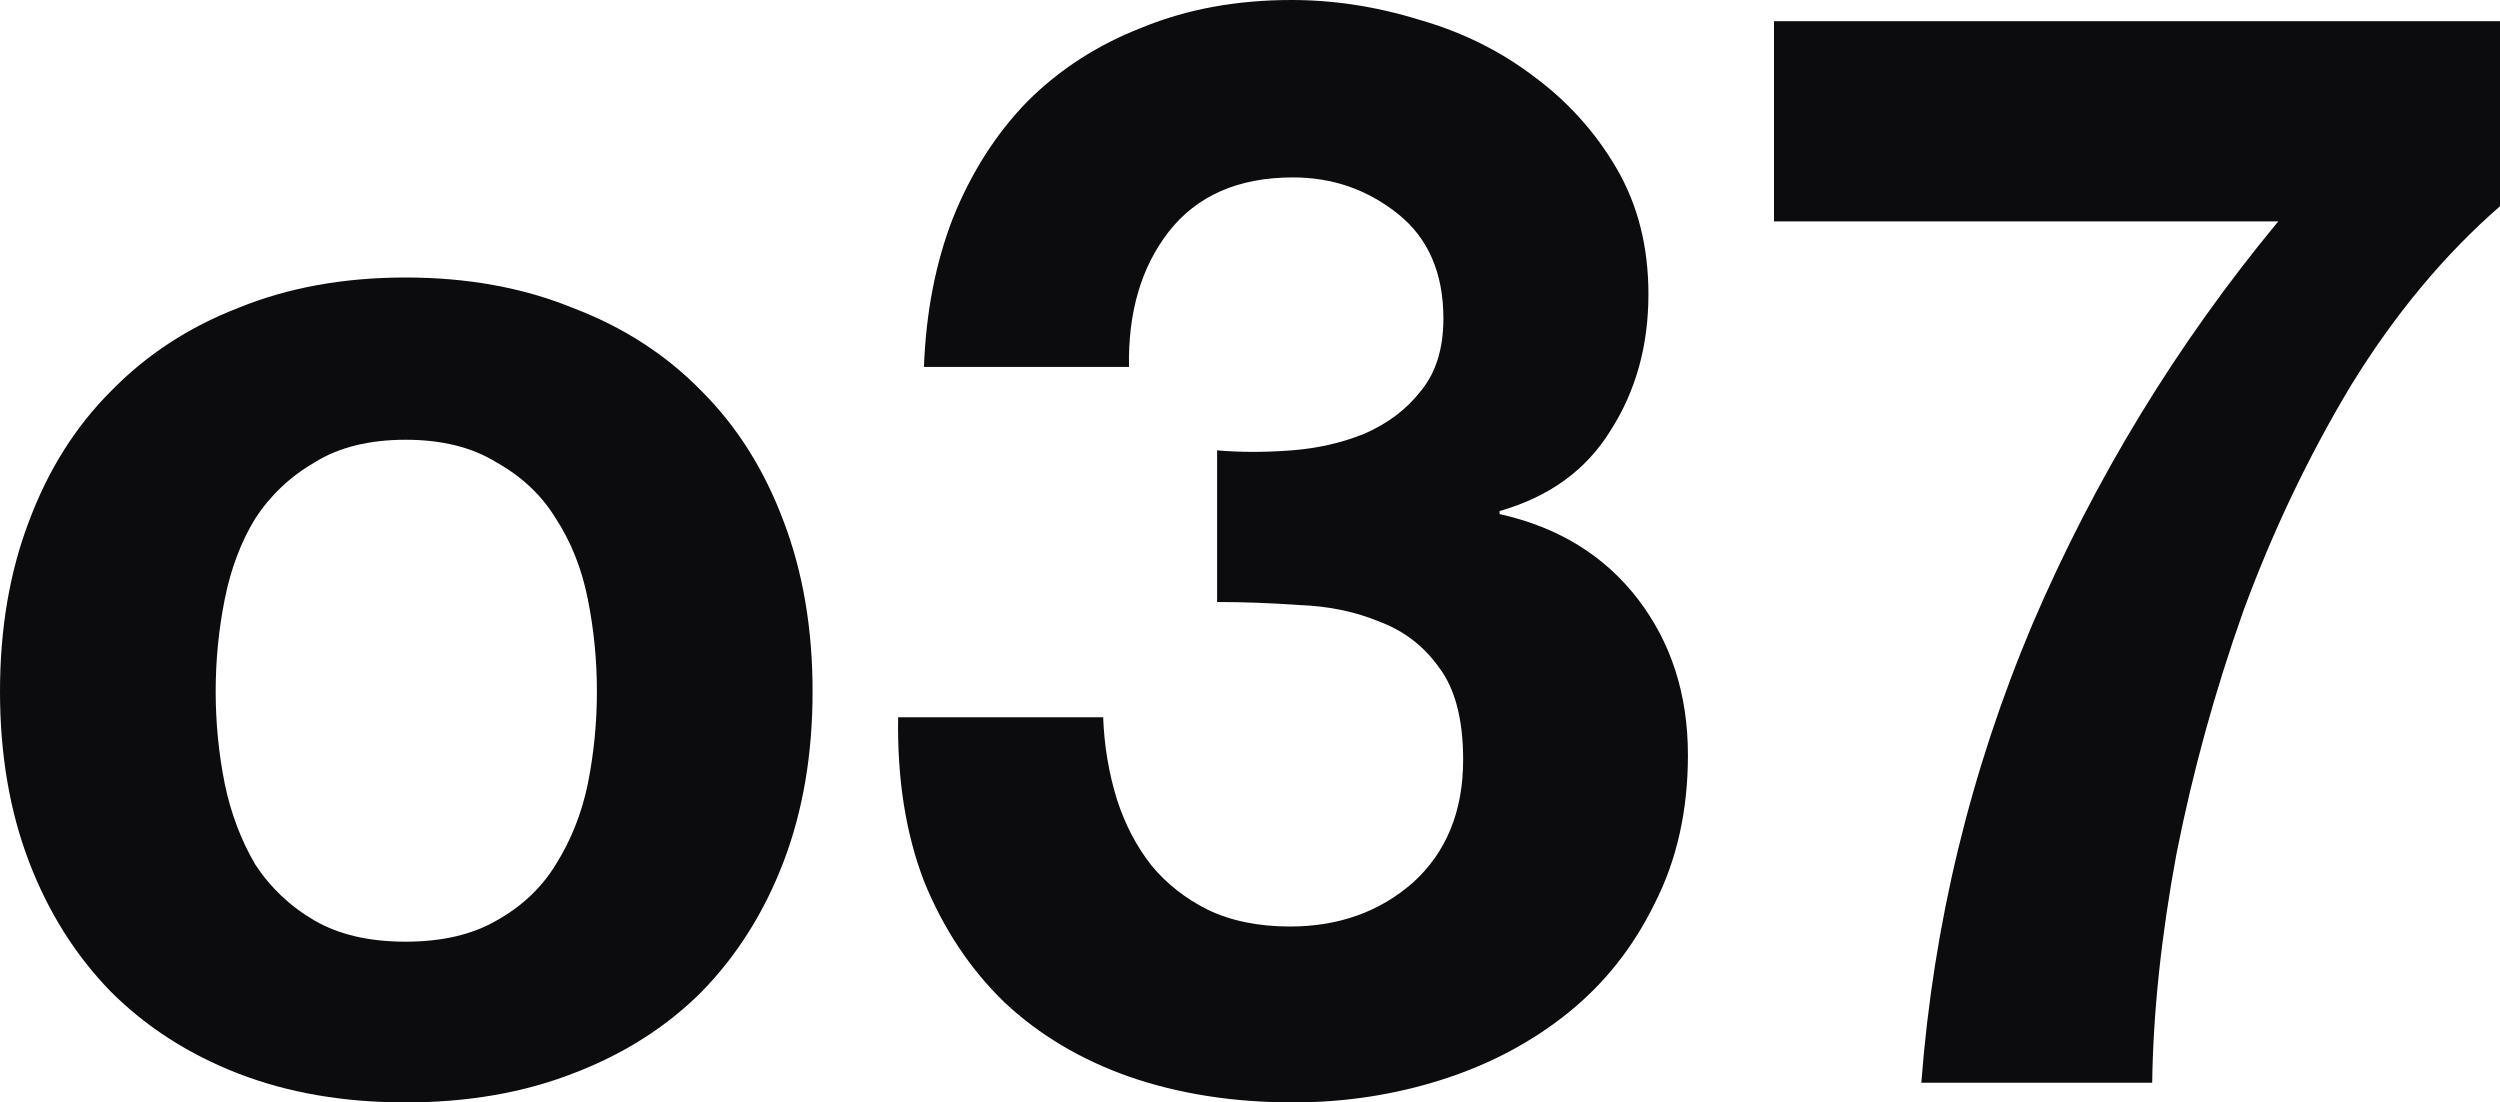 <svg width="703" height="310" viewBox="0 0 703 310" fill="none" xmlns="http://www.w3.org/2000/svg">
<path d="M60.648 194.443C60.648 203.255 61.502 211.926 63.211 220.454C64.919 228.698 67.766 236.231 71.752 243.054C76.023 249.592 81.576 254.851 88.409 258.831C95.243 262.811 103.785 264.801 114.035 264.801C124.286 264.801 132.827 262.811 139.661 258.831C146.779 254.851 152.332 249.592 156.318 243.054C160.589 236.231 163.579 228.698 165.287 220.454C166.995 211.926 167.85 203.255 167.85 194.443C167.85 185.63 166.995 176.96 165.287 168.432C163.579 159.904 160.589 152.37 156.318 145.832C152.332 139.294 146.779 134.035 139.661 130.055C132.827 125.791 124.286 123.659 114.035 123.659C103.785 123.659 95.243 125.791 88.409 130.055C81.576 134.035 76.023 139.294 71.752 145.832C67.766 152.37 64.919 159.904 63.211 168.432C61.502 176.96 60.648 185.63 60.648 194.443ZM0 194.443C0 176.818 2.705 160.899 8.115 146.685C13.525 132.187 21.212 119.963 31.178 110.014C41.144 99.78 53.102 91.962 67.054 86.561C81.006 80.876 96.666 78.033 114.035 78.033C131.404 78.033 147.064 80.876 161.016 86.561C175.253 91.962 187.354 99.78 197.319 110.014C207.285 119.963 214.973 132.187 220.383 146.685C225.792 160.899 228.497 176.818 228.497 194.443C228.497 212.068 225.792 227.987 220.383 242.201C214.973 256.414 207.285 268.638 197.319 278.872C187.354 288.822 175.253 296.497 161.016 301.898C147.064 307.299 131.404 310 114.035 310C96.666 310 81.006 307.299 67.054 301.898C53.102 296.497 41.144 288.822 31.178 278.872C21.212 268.638 13.525 256.414 8.115 242.201C2.705 227.987 0 212.068 0 194.443Z" fill="#0C0C0E"/>
<path d="M342.246 126.644C348.794 127.212 355.77 127.212 363.173 126.644C370.576 126.075 377.41 124.512 383.674 121.953C390.223 119.111 395.491 115.131 399.477 110.014C403.748 104.897 405.883 98.074 405.883 89.546C405.883 76.754 401.612 66.946 393.07 60.124C384.528 53.301 374.705 49.89 363.601 49.89C348.225 49.89 336.551 55.007 328.579 65.241C320.891 75.19 317.189 87.84 317.474 103.191H259.816C260.385 87.84 263.09 73.911 267.931 61.403C273.056 48.611 280.032 37.666 288.858 28.57C297.97 19.473 308.79 12.508 321.318 7.675C333.846 2.558 347.798 0 363.173 0C375.132 0 387.091 1.848 399.05 5.543C411.008 8.955 421.686 14.214 431.082 21.32C440.763 28.427 448.593 37.098 454.572 47.331C460.552 57.565 463.541 69.363 463.541 82.724C463.541 97.222 459.982 110.014 452.864 121.1C446.03 132.187 435.638 139.72 421.686 143.7V144.553C438.2 148.249 451.156 156.208 460.552 168.432C469.948 180.656 474.646 195.296 474.646 212.352C474.646 227.987 471.514 241.917 465.25 254.14C459.27 266.364 451.156 276.598 440.905 284.842C430.655 293.086 418.839 299.34 405.456 303.604C392.074 307.868 378.122 310 363.601 310C346.801 310 331.426 307.584 317.474 302.751C303.807 297.918 292.133 290.954 282.452 281.857C272.771 272.476 265.226 261.105 259.816 247.744C254.691 234.383 252.27 219.033 252.555 201.692H310.213C310.498 209.652 311.779 217.327 314.057 224.718C316.335 231.825 319.609 238.079 323.88 243.48C328.151 248.597 333.419 252.719 339.683 255.846C346.232 258.973 353.92 260.536 362.746 260.536C376.413 260.536 387.945 256.414 397.341 248.171C406.737 239.642 411.436 228.129 411.436 213.631C411.436 202.26 409.158 193.59 404.602 187.62C400.331 181.651 394.779 177.387 387.945 174.828C381.112 171.985 373.566 170.422 365.309 170.138C357.336 169.569 349.649 169.285 342.246 169.285V126.644Z" fill="#0C0C0E"/>
<path d="M703 57.992C687.34 71.637 673.388 88.409 661.144 108.308C649.186 128.207 639.078 149.386 630.82 171.843C622.848 194.301 616.584 217.043 612.028 240.069C607.757 263.095 605.479 284.558 605.195 304.457H540.276C543.692 259.826 554.085 216.901 571.454 175.681C589.107 134.461 612.17 96.653 640.644 62.256H498.847V5.97H703V57.992Z" fill="#0C0C0E"/>
</svg>
